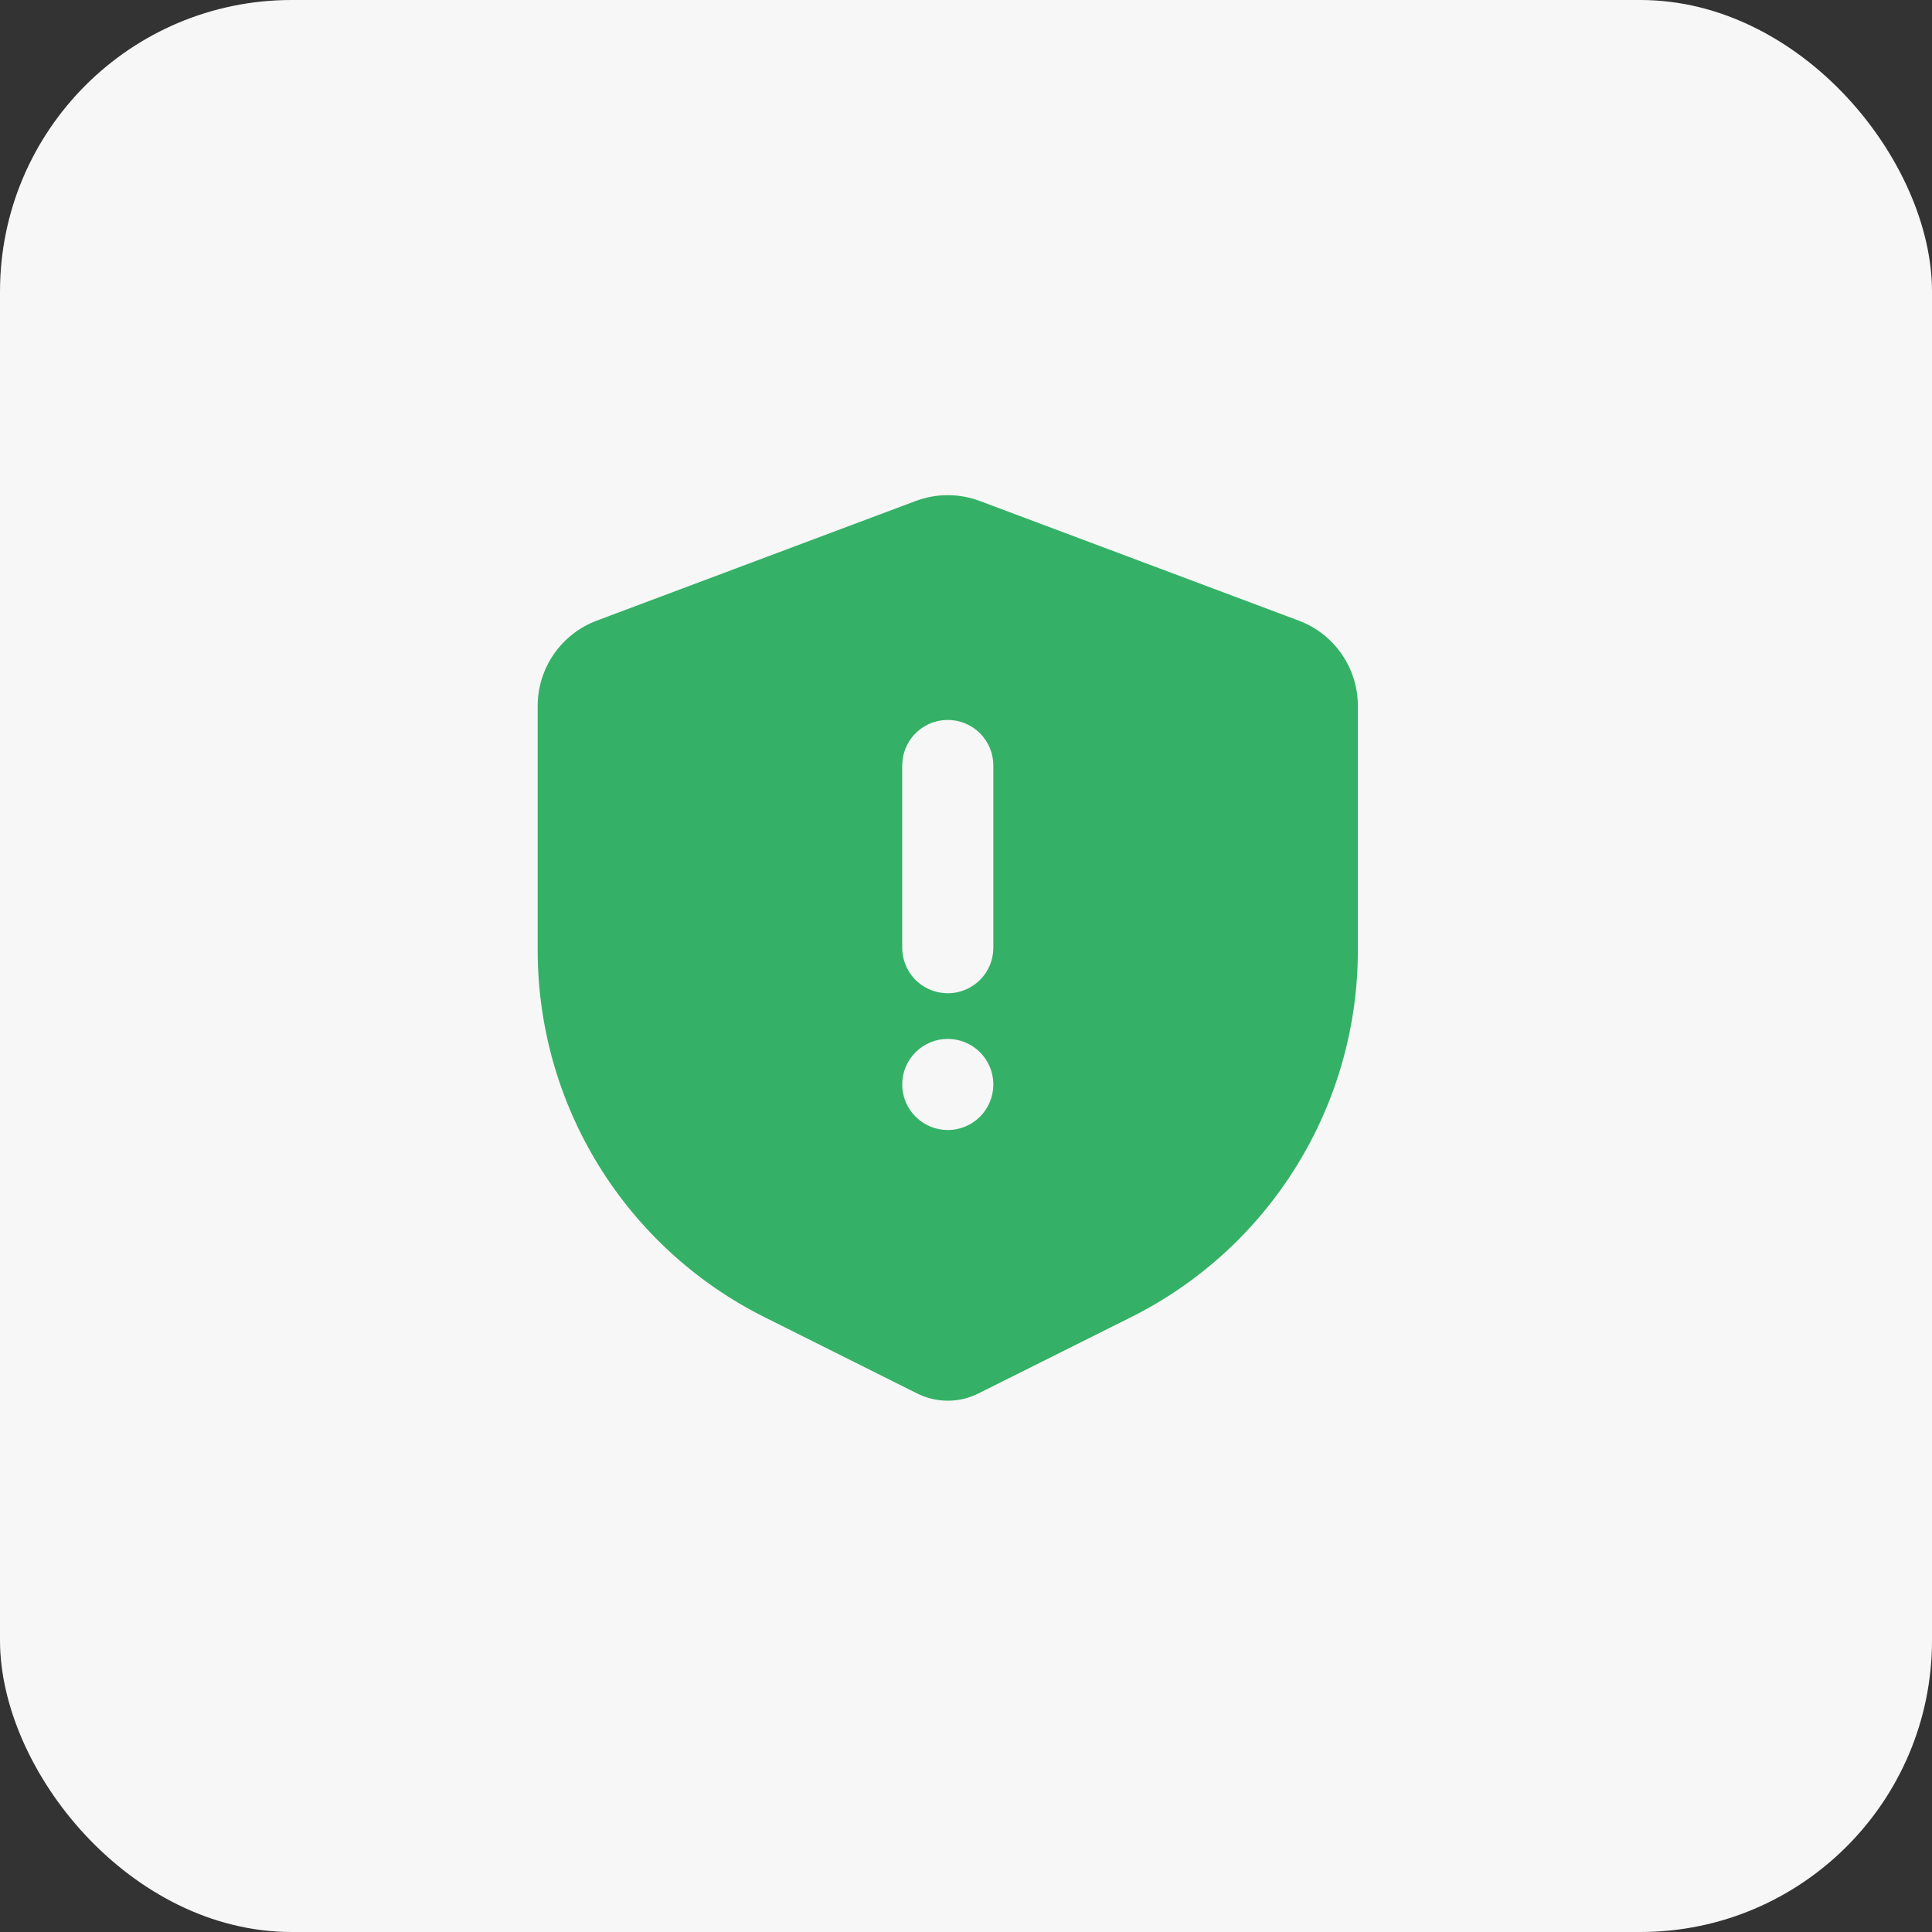 <svg width="53" height="53" viewBox="0 0 53 53" fill="none" xmlns="http://www.w3.org/2000/svg">
<rect x="0" y="0" width="53" height="53" fill="#333333" stroke="none"/>
<rect width="53" height="53" rx="8" fill="#F7F7F7"/>
<path fill-rule="evenodd" clip-rule="evenodd" d="M26.878 13.743L35.627 17.025C36.104 17.203 36.515 17.523 36.805 17.942C37.095 18.36 37.25 18.857 37.25 19.366V26.07C37.25 28.159 36.668 30.207 35.57 31.984C34.471 33.762 32.9 35.198 31.031 36.132L26.839 38.227C26.578 38.358 26.291 38.425 26 38.425C25.709 38.425 25.422 38.358 25.161 38.227L20.969 36.131C19.1 35.197 17.529 33.76 16.43 31.983C15.332 30.206 14.75 28.158 14.75 26.069V19.367C14.75 18.858 14.905 18.361 15.195 17.942C15.485 17.524 15.896 17.203 16.372 17.025L25.122 13.743C25.688 13.531 26.312 13.531 26.878 13.743ZM26 28.5C25.669 28.5 25.351 28.631 25.116 28.866C24.882 29.1 24.75 29.418 24.75 29.75C24.75 30.081 24.882 30.399 25.116 30.634C25.351 30.868 25.669 31 26 31C26.331 31 26.649 30.868 26.884 30.634C27.118 30.399 27.25 30.081 27.25 29.75C27.25 29.418 27.118 29.1 26.884 28.866C26.649 28.631 26.331 28.5 26 28.5ZM26 19.75C25.694 19.75 25.398 19.862 25.169 20.066C24.941 20.269 24.795 20.549 24.759 20.854L24.75 21V26C24.75 26.318 24.872 26.625 25.091 26.857C25.31 27.088 25.609 27.228 25.927 27.246C26.245 27.265 26.558 27.161 26.802 26.957C27.047 26.753 27.204 26.462 27.241 26.146L27.25 26V21C27.25 20.668 27.118 20.35 26.884 20.116C26.649 19.881 26.331 19.75 26 19.75Z" fill="#34B166"/>
</svg>
